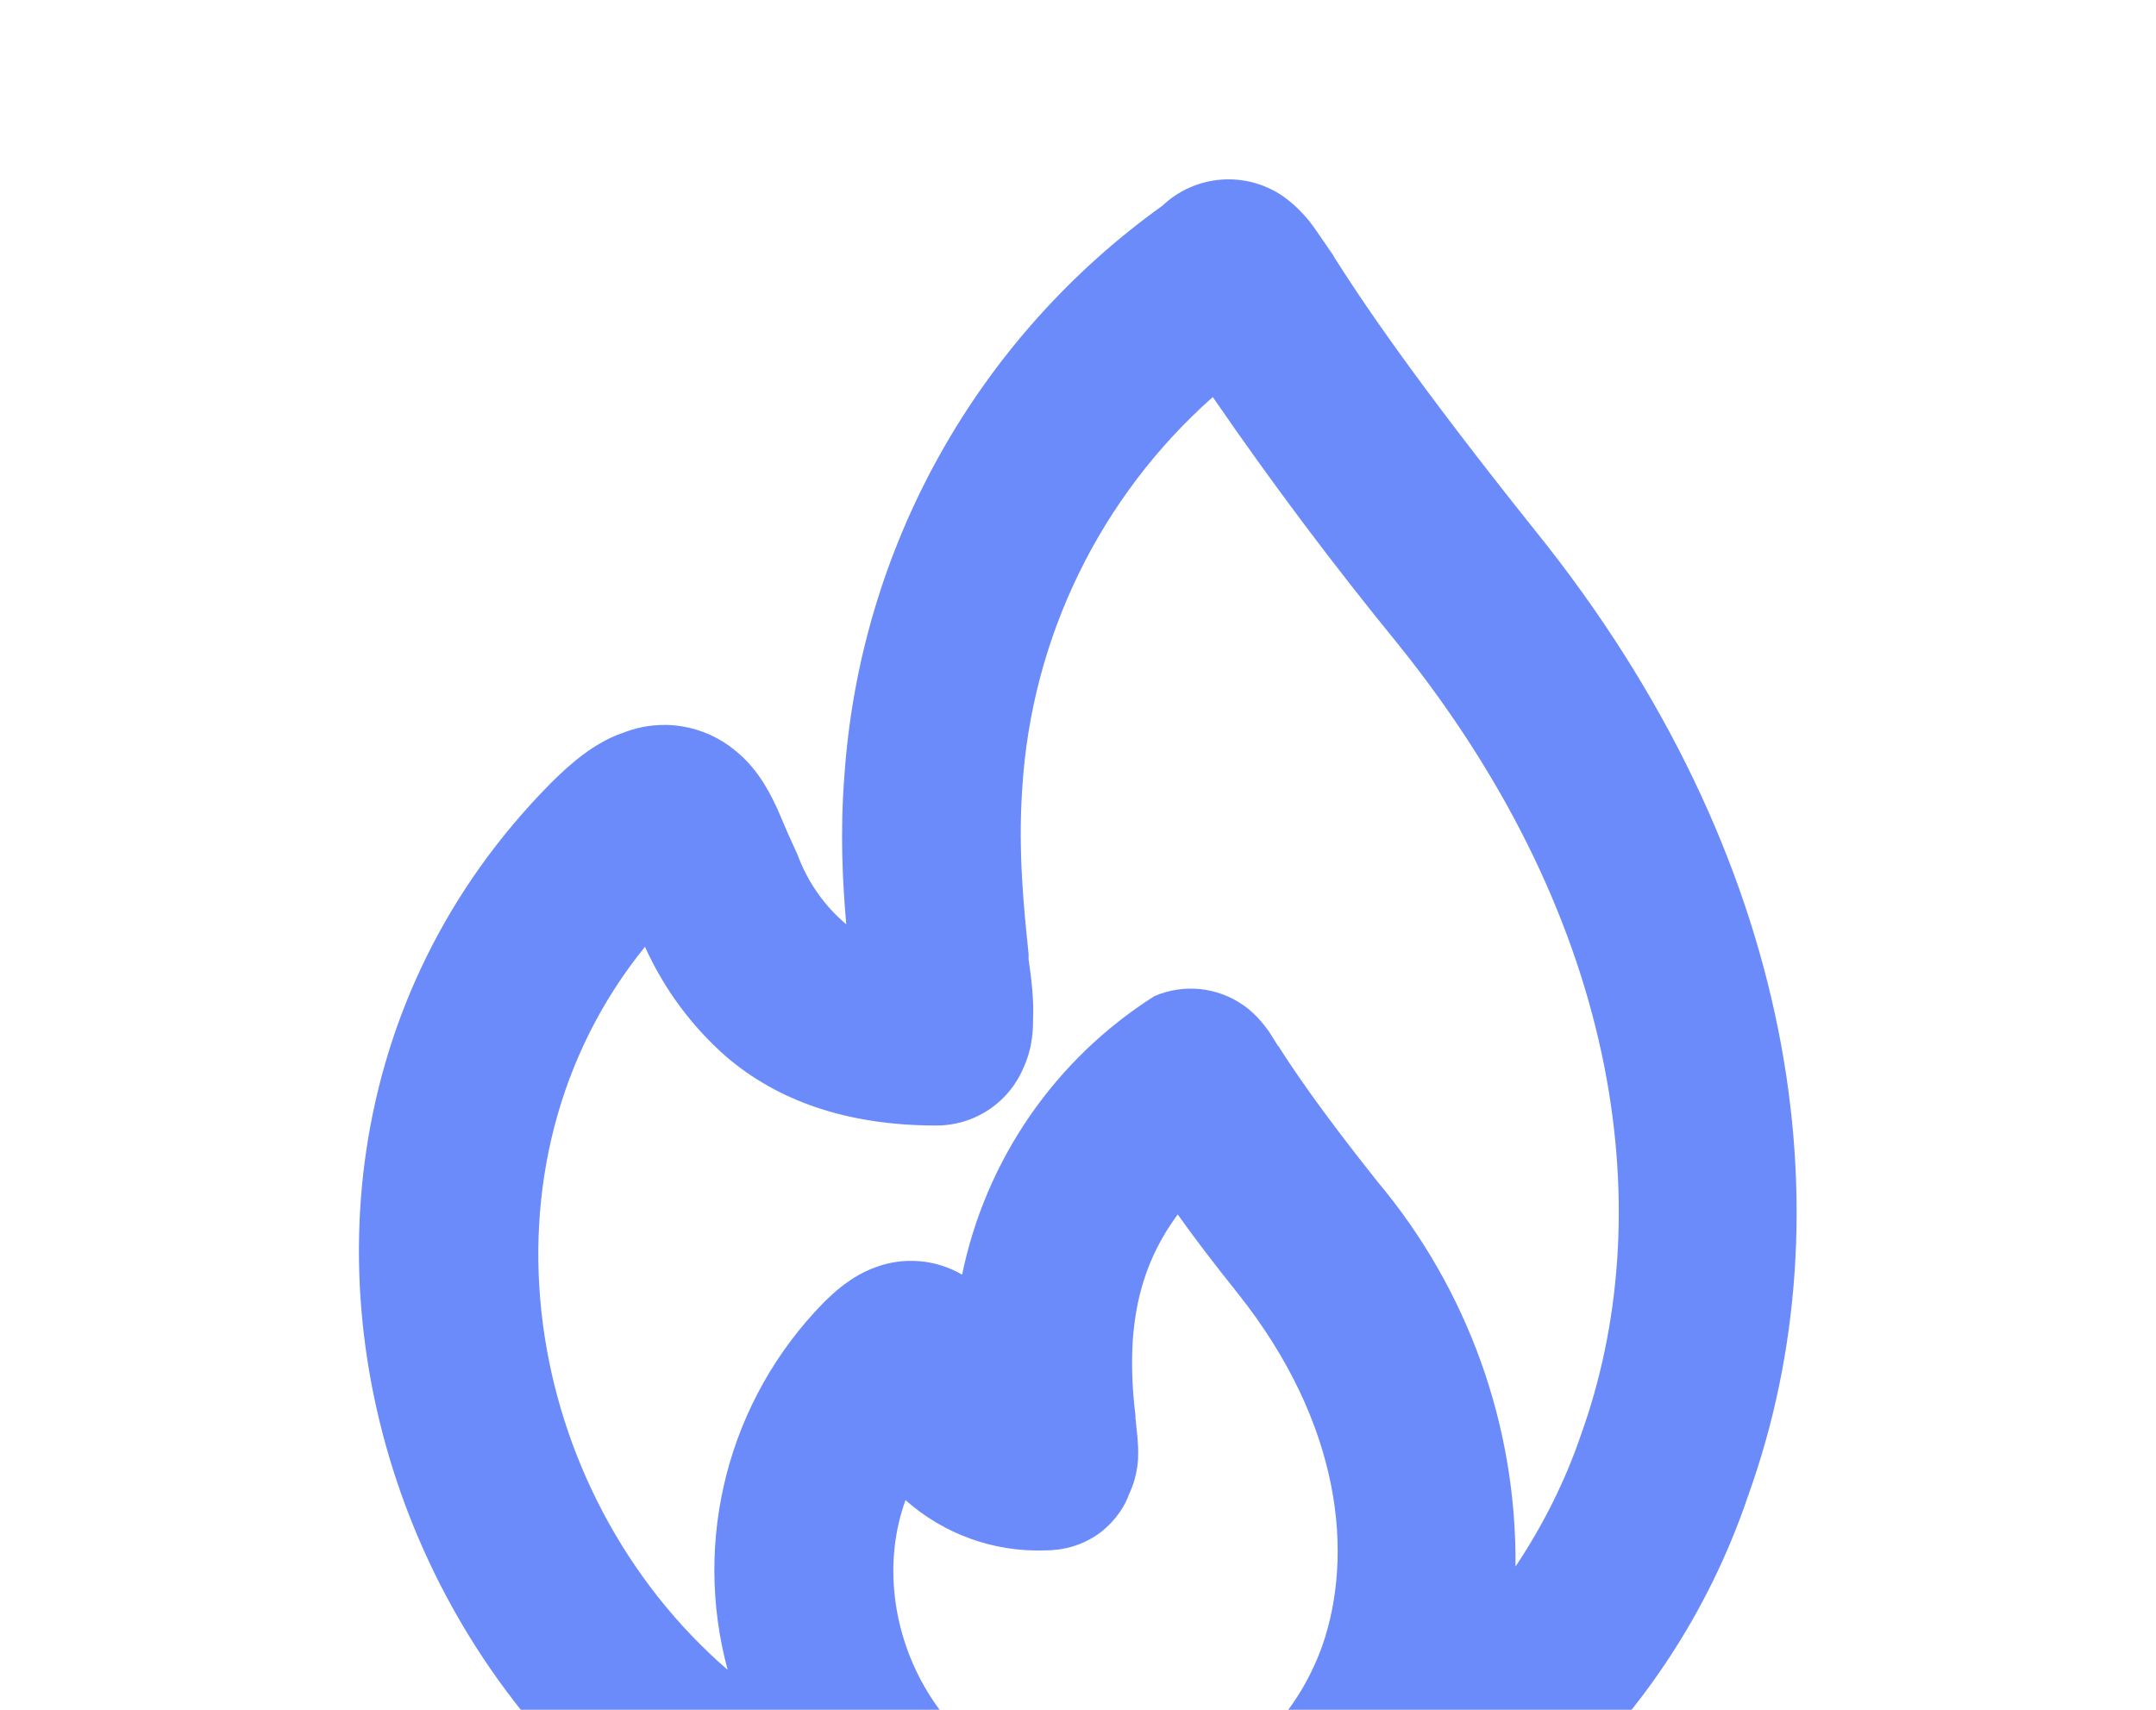 <?xml version="1.0" encoding="UTF-8"?> <svg xmlns="http://www.w3.org/2000/svg" width="87" height="69" viewBox="0 0 87 69" fill="none"><path fill-rule="evenodd" clip-rule="evenodd" d="M56.441 26.027C53.803 22.798 51.3 19.46 48.938 16.023C44.392 20.056 41.629 25.726 41.252 31.791C41.071 34.401 41.325 36.721 41.506 38.498V38.715C41.615 39.44 41.724 40.383 41.688 41.071C41.688 41.434 41.688 42.231 41.325 43.029C41.041 43.738 40.551 44.345 39.917 44.772C39.284 45.199 38.536 45.425 37.773 45.421C34.148 45.421 31.356 44.406 29.29 42.63C27.9 41.405 26.788 39.897 26.027 38.208C18.886 47.016 21.061 60.211 29.363 67.389C28.661 64.802 28.647 62.078 29.321 59.484C29.995 56.89 31.334 54.517 33.205 52.599C33.64 52.164 34.329 51.511 35.307 51.149C35.878 50.932 36.49 50.846 37.099 50.896C37.707 50.946 38.296 51.132 38.824 51.439C39.296 49.141 40.227 46.962 41.559 45.031C42.892 43.1 44.6 41.458 46.581 40.201C47.161 39.95 47.795 39.852 48.423 39.915C49.051 39.979 49.653 40.202 50.17 40.564C50.75 40.962 51.112 41.506 51.221 41.651L51.584 42.231H51.62V42.267C52.127 43.065 53.179 44.66 55.571 47.669C59.228 52.02 61.208 57.536 61.154 63.22C62.241 61.589 63.148 59.812 63.8 57.891C66.918 49.227 65.612 37.446 56.441 26.027ZM49.227 79.206C54.118 78.201 58.659 75.932 62.399 72.624C66.139 69.317 68.947 65.087 70.543 60.356C74.639 48.974 72.536 34.583 61.987 21.46C57.057 15.297 54.883 12.035 53.831 10.367L53.795 10.295L53.07 9.244C52.724 8.74 52.295 8.298 51.801 7.939C51.069 7.426 50.182 7.182 49.29 7.248C48.398 7.314 47.556 7.686 46.907 8.301C43.208 10.95 40.139 14.384 37.92 18.357C35.702 22.33 34.389 26.744 34.075 31.284C33.894 33.568 34.002 35.634 34.148 37.301C33.264 36.556 32.59 35.594 32.19 34.51C31.912 33.911 31.646 33.307 31.392 32.697C31.139 32.154 30.668 31.102 29.689 30.305C29.065 29.782 28.31 29.438 27.505 29.31C26.701 29.182 25.877 29.276 25.121 29.58C23.961 29.979 22.983 30.849 22.221 31.61C5.256 48.756 17.907 79.75 43.5 79.75C45.446 79.749 47.388 79.567 49.3 79.206H49.227ZM47.56 72.138C50.279 71.304 52.345 69.237 53.36 66.41C54.629 62.749 54.157 57.492 49.953 52.2C48.938 50.931 48.14 49.88 47.524 49.01C46.182 50.822 45.82 52.599 45.711 54.085C45.639 55.209 45.711 56.26 45.82 57.13V57.239C45.856 57.601 45.929 58.145 45.929 58.616C45.929 58.834 45.929 59.523 45.566 60.284C45.421 60.719 45.059 61.335 44.406 61.843C43.681 62.386 42.884 62.568 42.159 62.568C40.095 62.637 38.083 61.91 36.54 60.538C34.727 65.54 38.062 72.101 44.37 72.5C45.458 72.427 46.545 72.319 47.56 72.138Z" fill="#6B8BFA"></path></svg> 